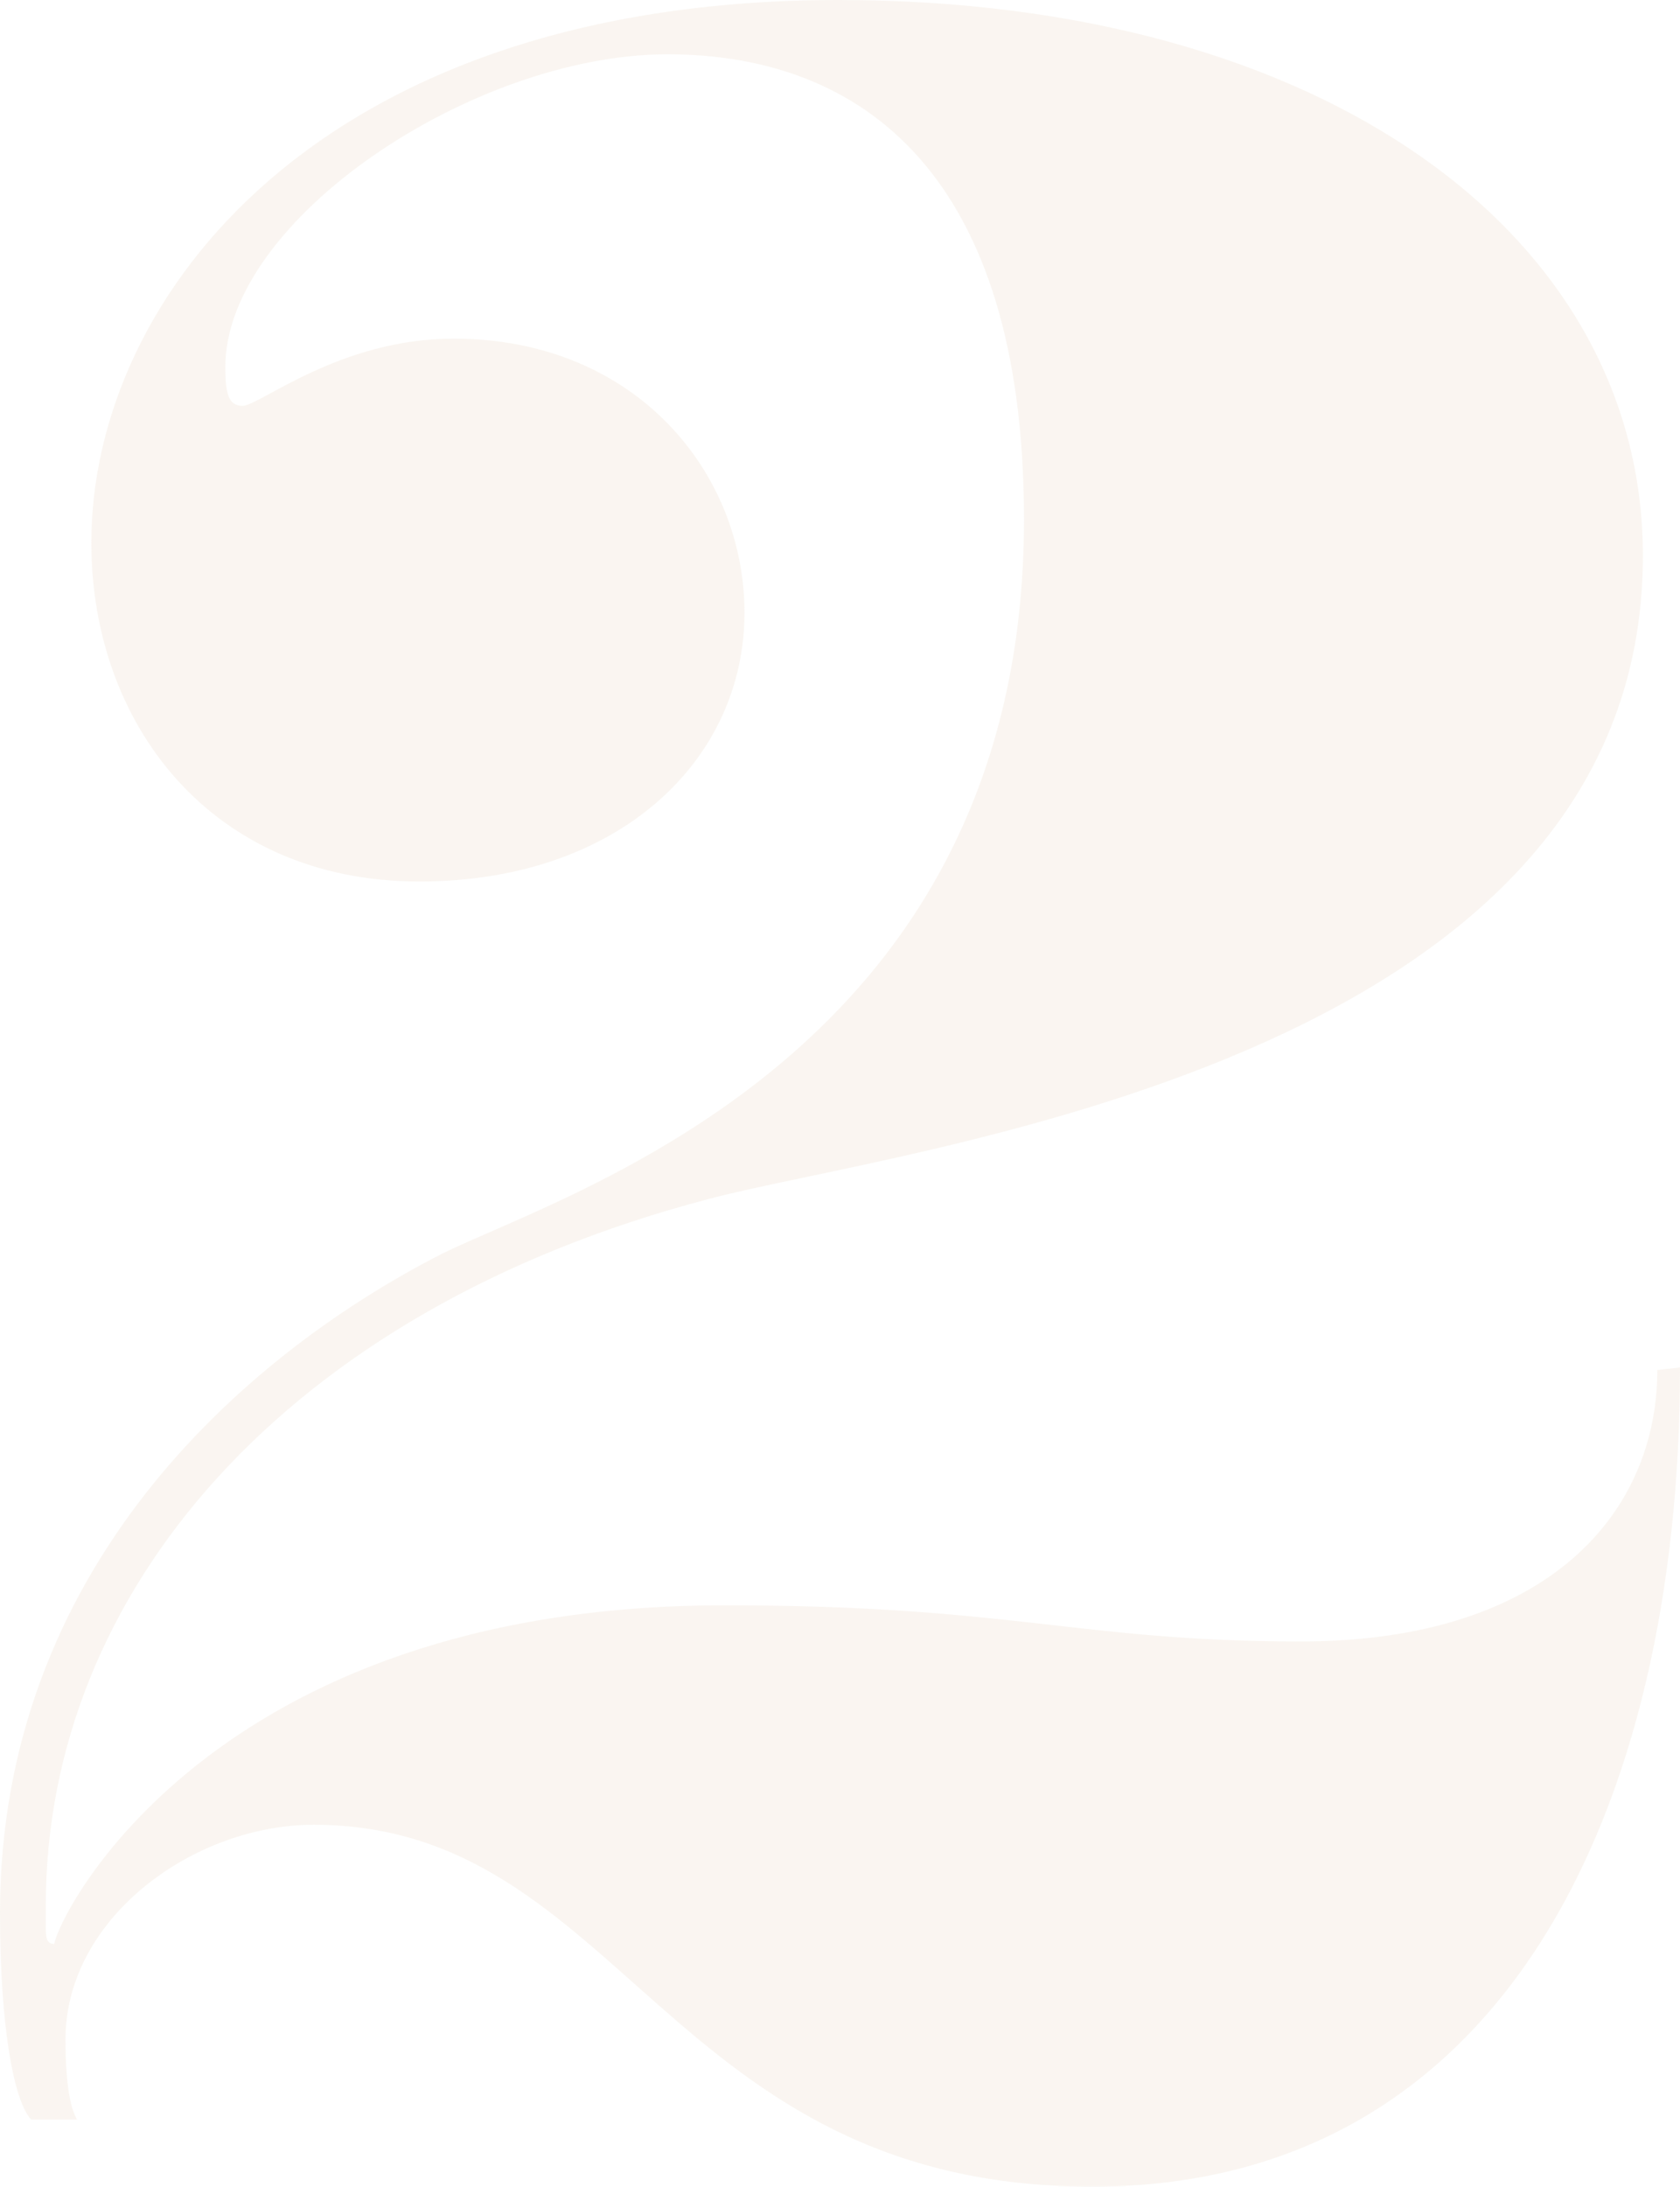 <svg xmlns="http://www.w3.org/2000/svg" id="Layer_1" data-name="Layer 1" viewBox="0 0 293.38 381.73"><title>מספר</title><g style="opacity:0.32"><path d="M293.38,238.69c0,77.16-30.89,143-102.61,143-74.22,0-82.19-63.17-136-63.17-20.92,0-43.33,16.24-43.33,37.45,0,8.57,1,12.18,2,14h-8C2.49,366.84,0,354.21,0,333.9c0-59.56,41.84-97,77.2-115.06C99.12,208,178.82,184.1,178.82,90.69c0-60.46-28.4-81.21-62.27-81.21s-77.2,28.87-77.2,54.59c0,4.51.5,6.77,3,6.77,3,0,16.93-11.73,36.86-11.73,31.87,0,50.8,23.46,50.8,47.83,0,25.72-21.91,46.93-56.78,46.93-36.36,0-57.28-27.53-57.28-59.11C15.94,51.89,55.79,0,146.44,0,231.12,0,286.9,41.06,286.9,97c0,89.34-130,103.33-163.37,112.35C49.81,228.77,8,278,8,332.55v3.61c0,1.8,0,3.16,1.49,3.16.5-4.52,26.9-59.11,117.06-59.11,50.3,0,61.76,6.31,100.61,6.31,43.33,0,62.26-22.56,62.26-47.38Z" style="fill:#eee1d3"></path></g></svg>